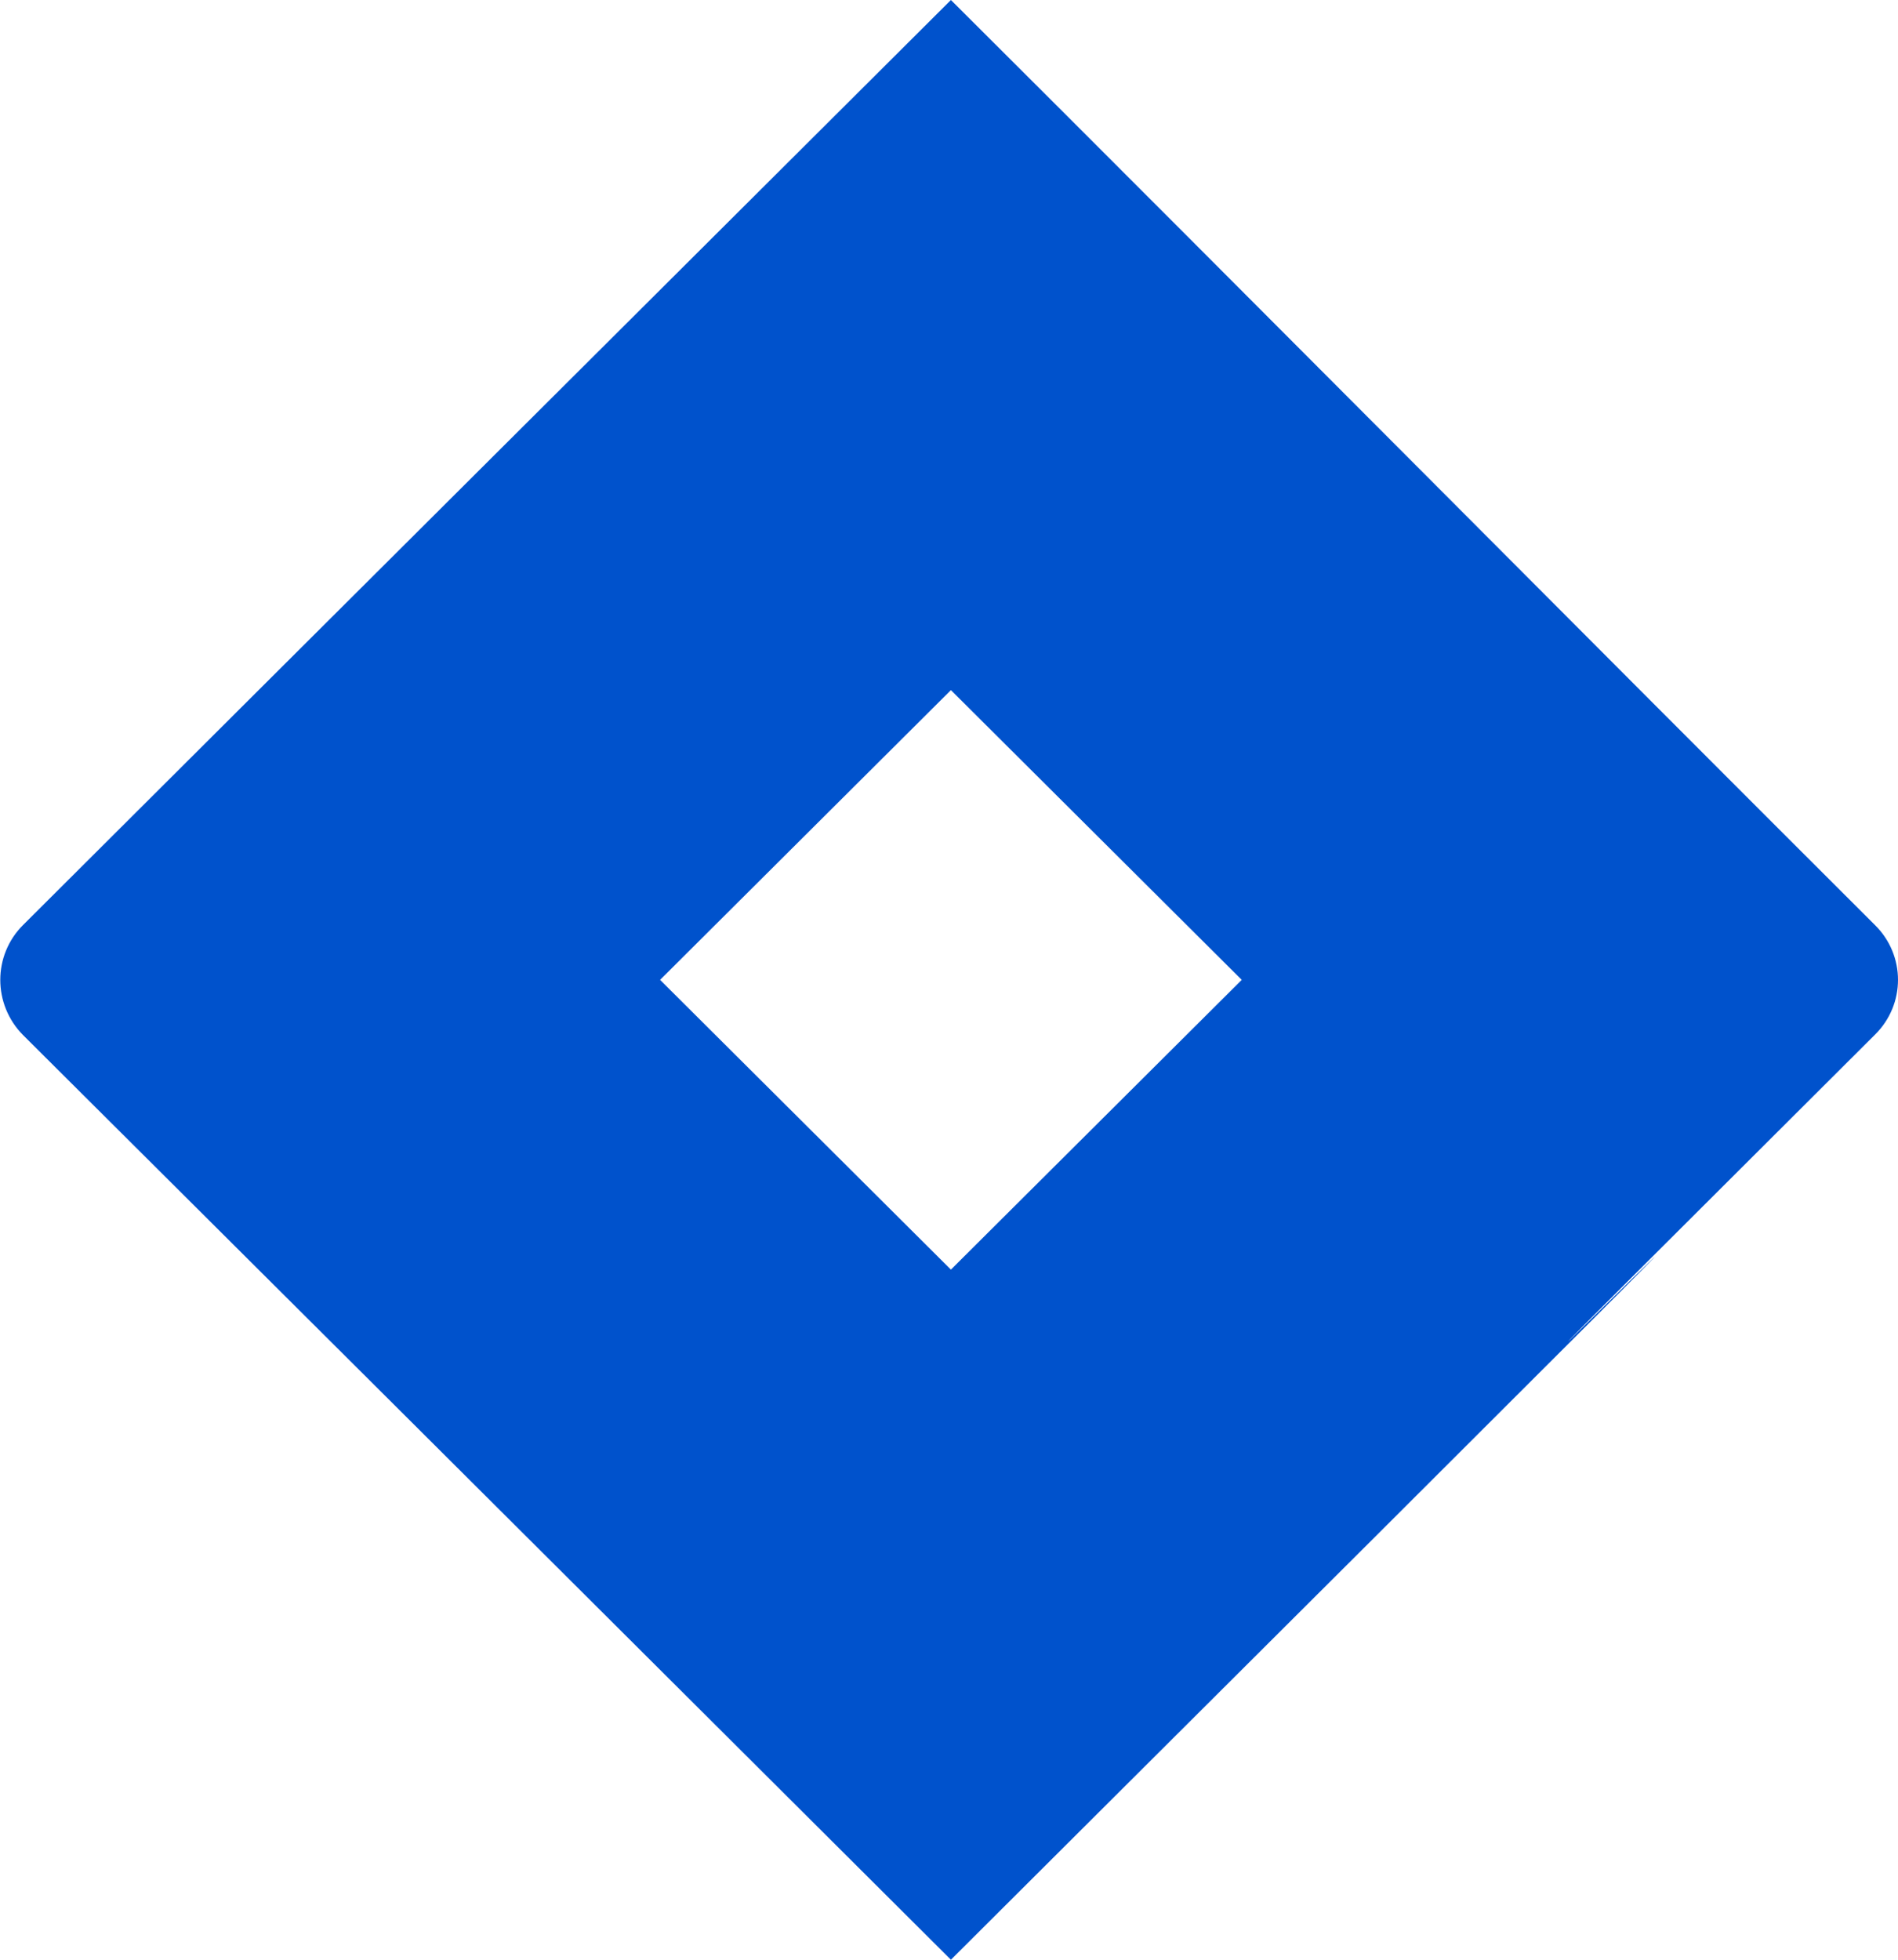 <svg xmlns="http://www.w3.org/2000/svg" viewBox="0 0 496 512"><!--! Font Awesome Pro 6.1.1 by @fontawesome - https://fontawesome.com License - https://fontawesome.com/license (Commercial License) Copyright 2022 Fonticons, Inc. --><path fill="#0052CC" d="M490 241.7C417.1 169 320.6 71.8 248.5 0 83 164.9 6 241.7 6 241.7c-7.9 7.9-7.9 20.7 0 28.7C138.8 402.7 67.8 331.9 248.5 512c379.4-378 15.7-16.7 241.5-241.7 8-7.9 8-20.7 0-28.6zm-241.5 90l-76-75.7 76-75.7 76 75.7-76 75.7z"/></svg>